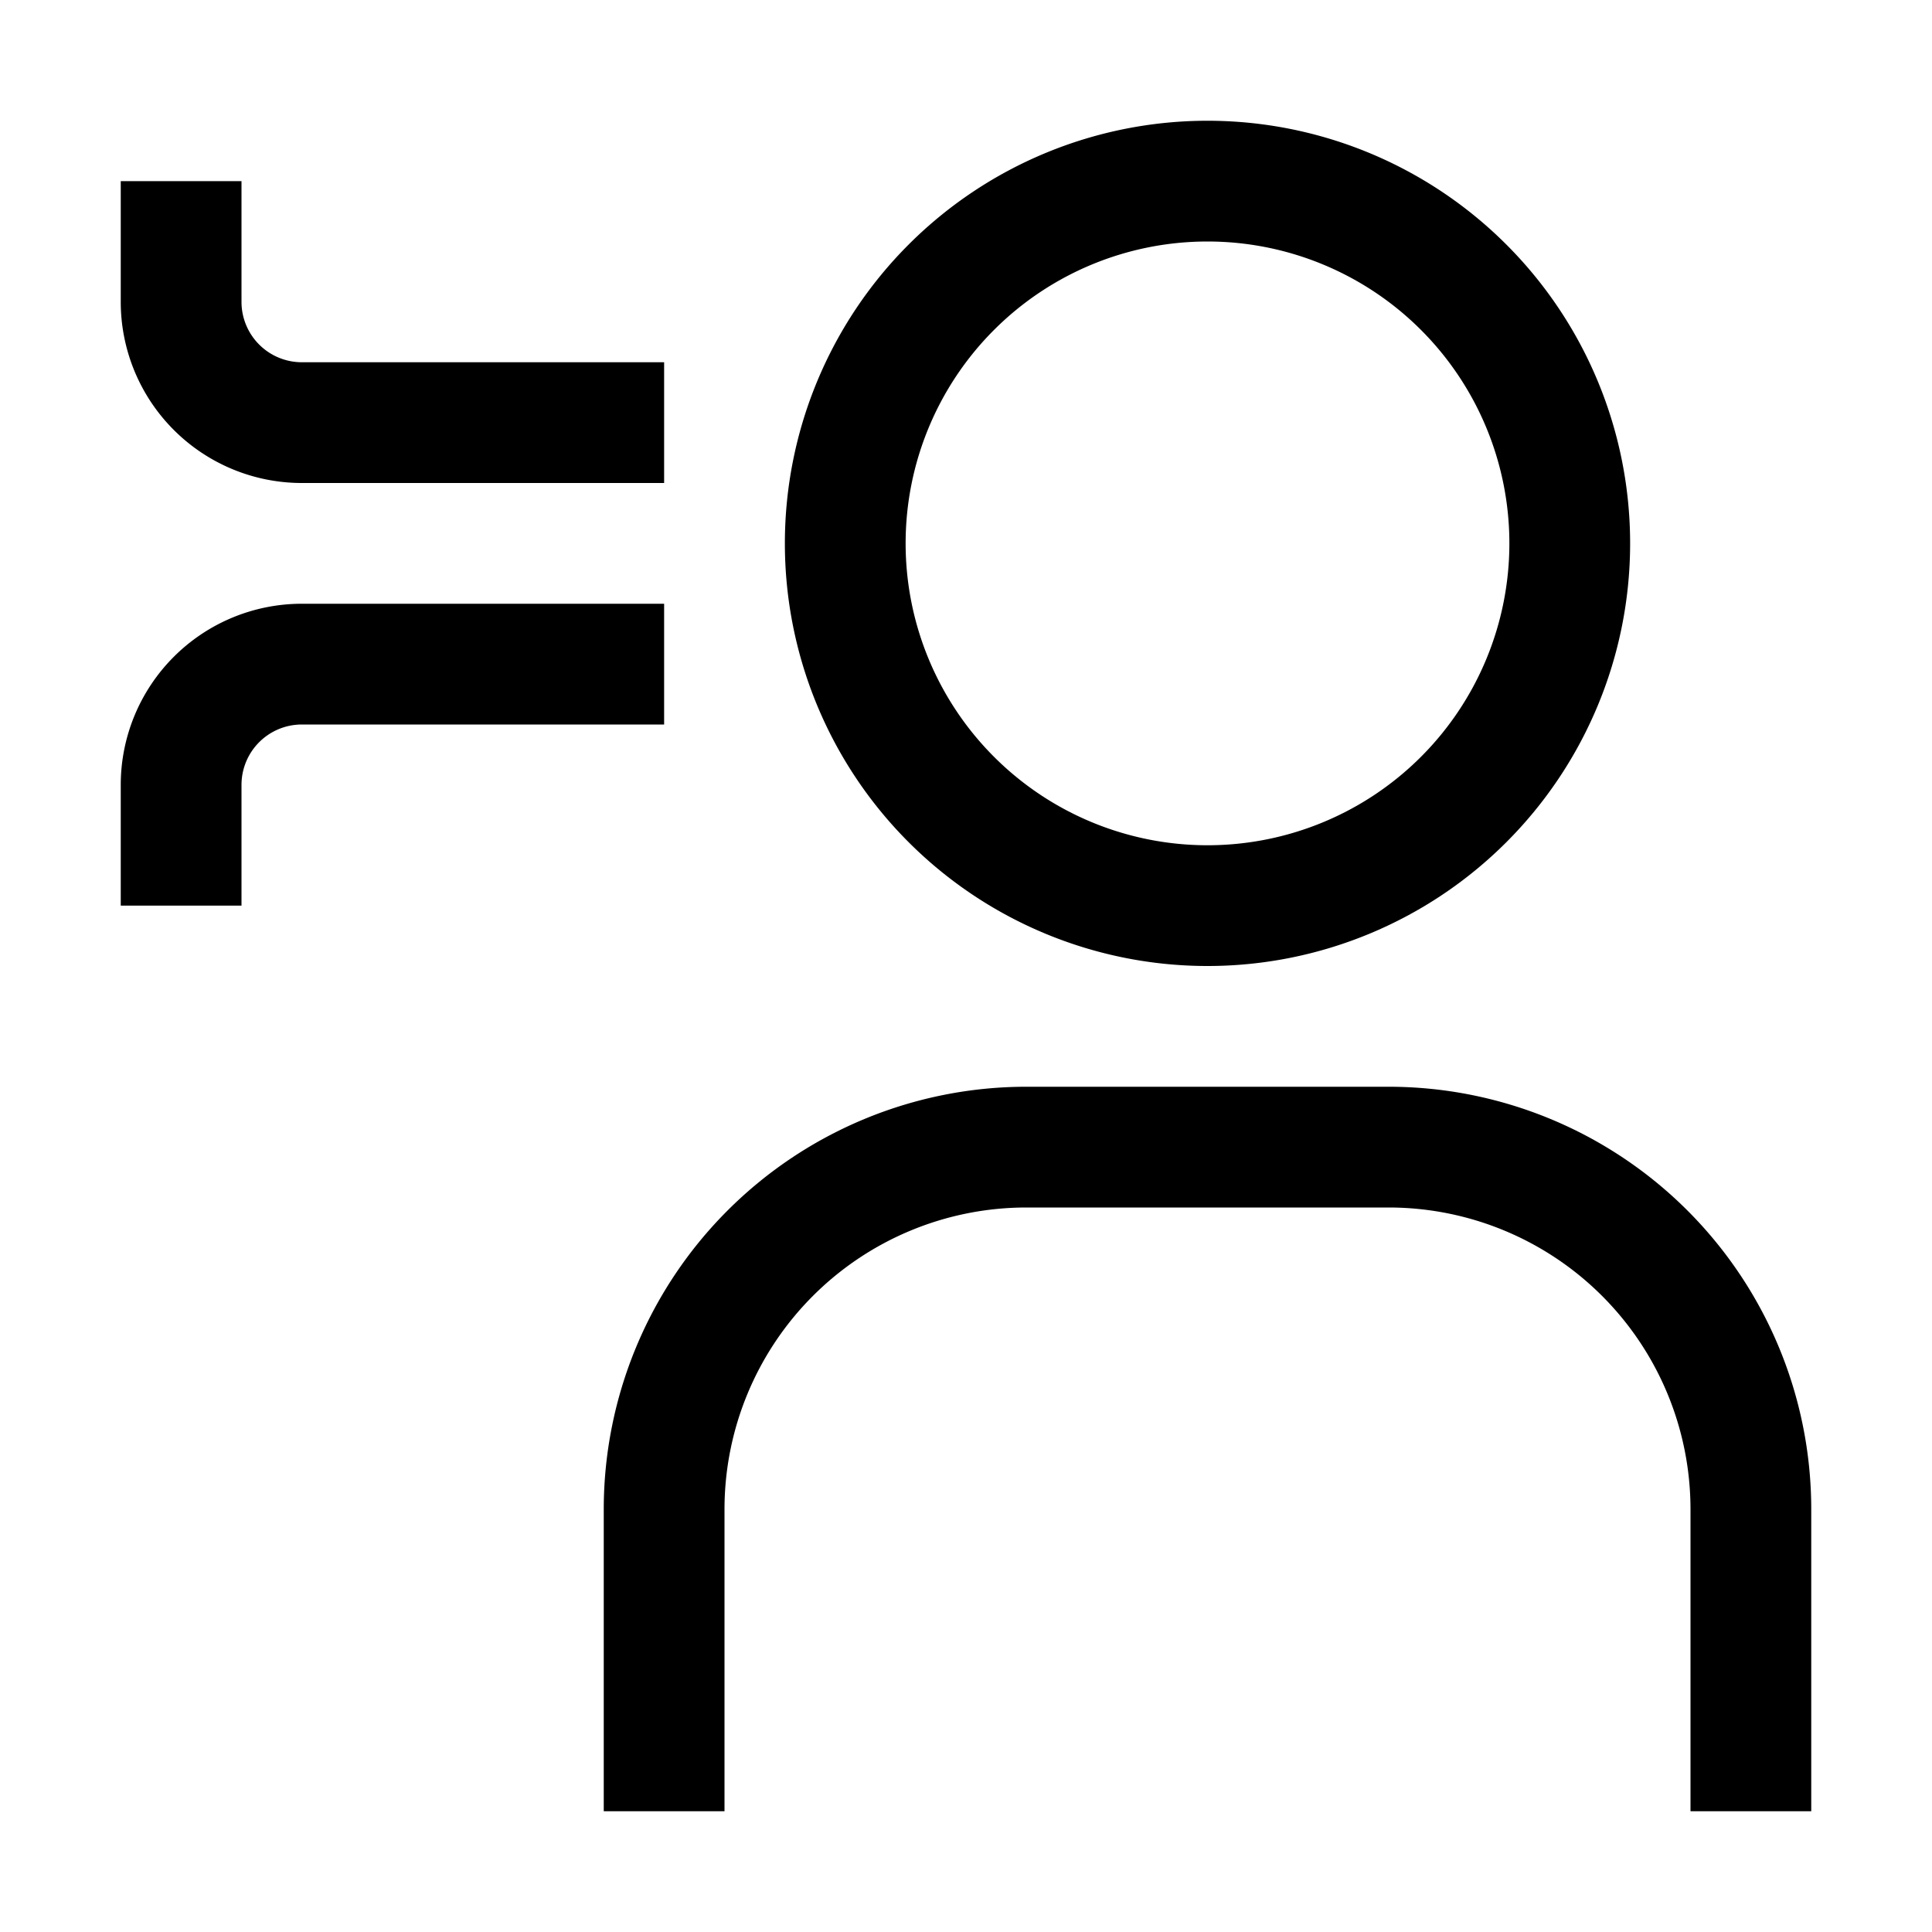 <?xml version="1.0" encoding="utf-8"?>
<!-- Generator: www.svgicons.com -->
<svg xmlns="http://www.w3.org/2000/svg" width="800" height="800" viewBox="0 0 32 32">
<path d="M20 4a5 5 0 1 1-5 5a5 5 0 0 1 5-5m0-2a7 7 0 1 0 7 7a7 7 0 0 0-7-7z" fill="currentColor"/><path d="M30 30h-2v-5a5 5 0 0 0-5-5h-6a5 5 0 0 0-5 5v5h-2v-5a7 7 0 0 1 7-7h6a7 7 0 0 1 7 7z" fill="currentColor"/><path d="M11 8H5a3 3 0 0 1-3-3V3h2v2a1 1 0 0 0 1 1h6z" fill="currentColor"/><path d="M4 15H2v-2a3 3 0 0 1 3-3h6v2H5a1 1 0 0 0-1 1z" fill="currentColor"/>
</svg>